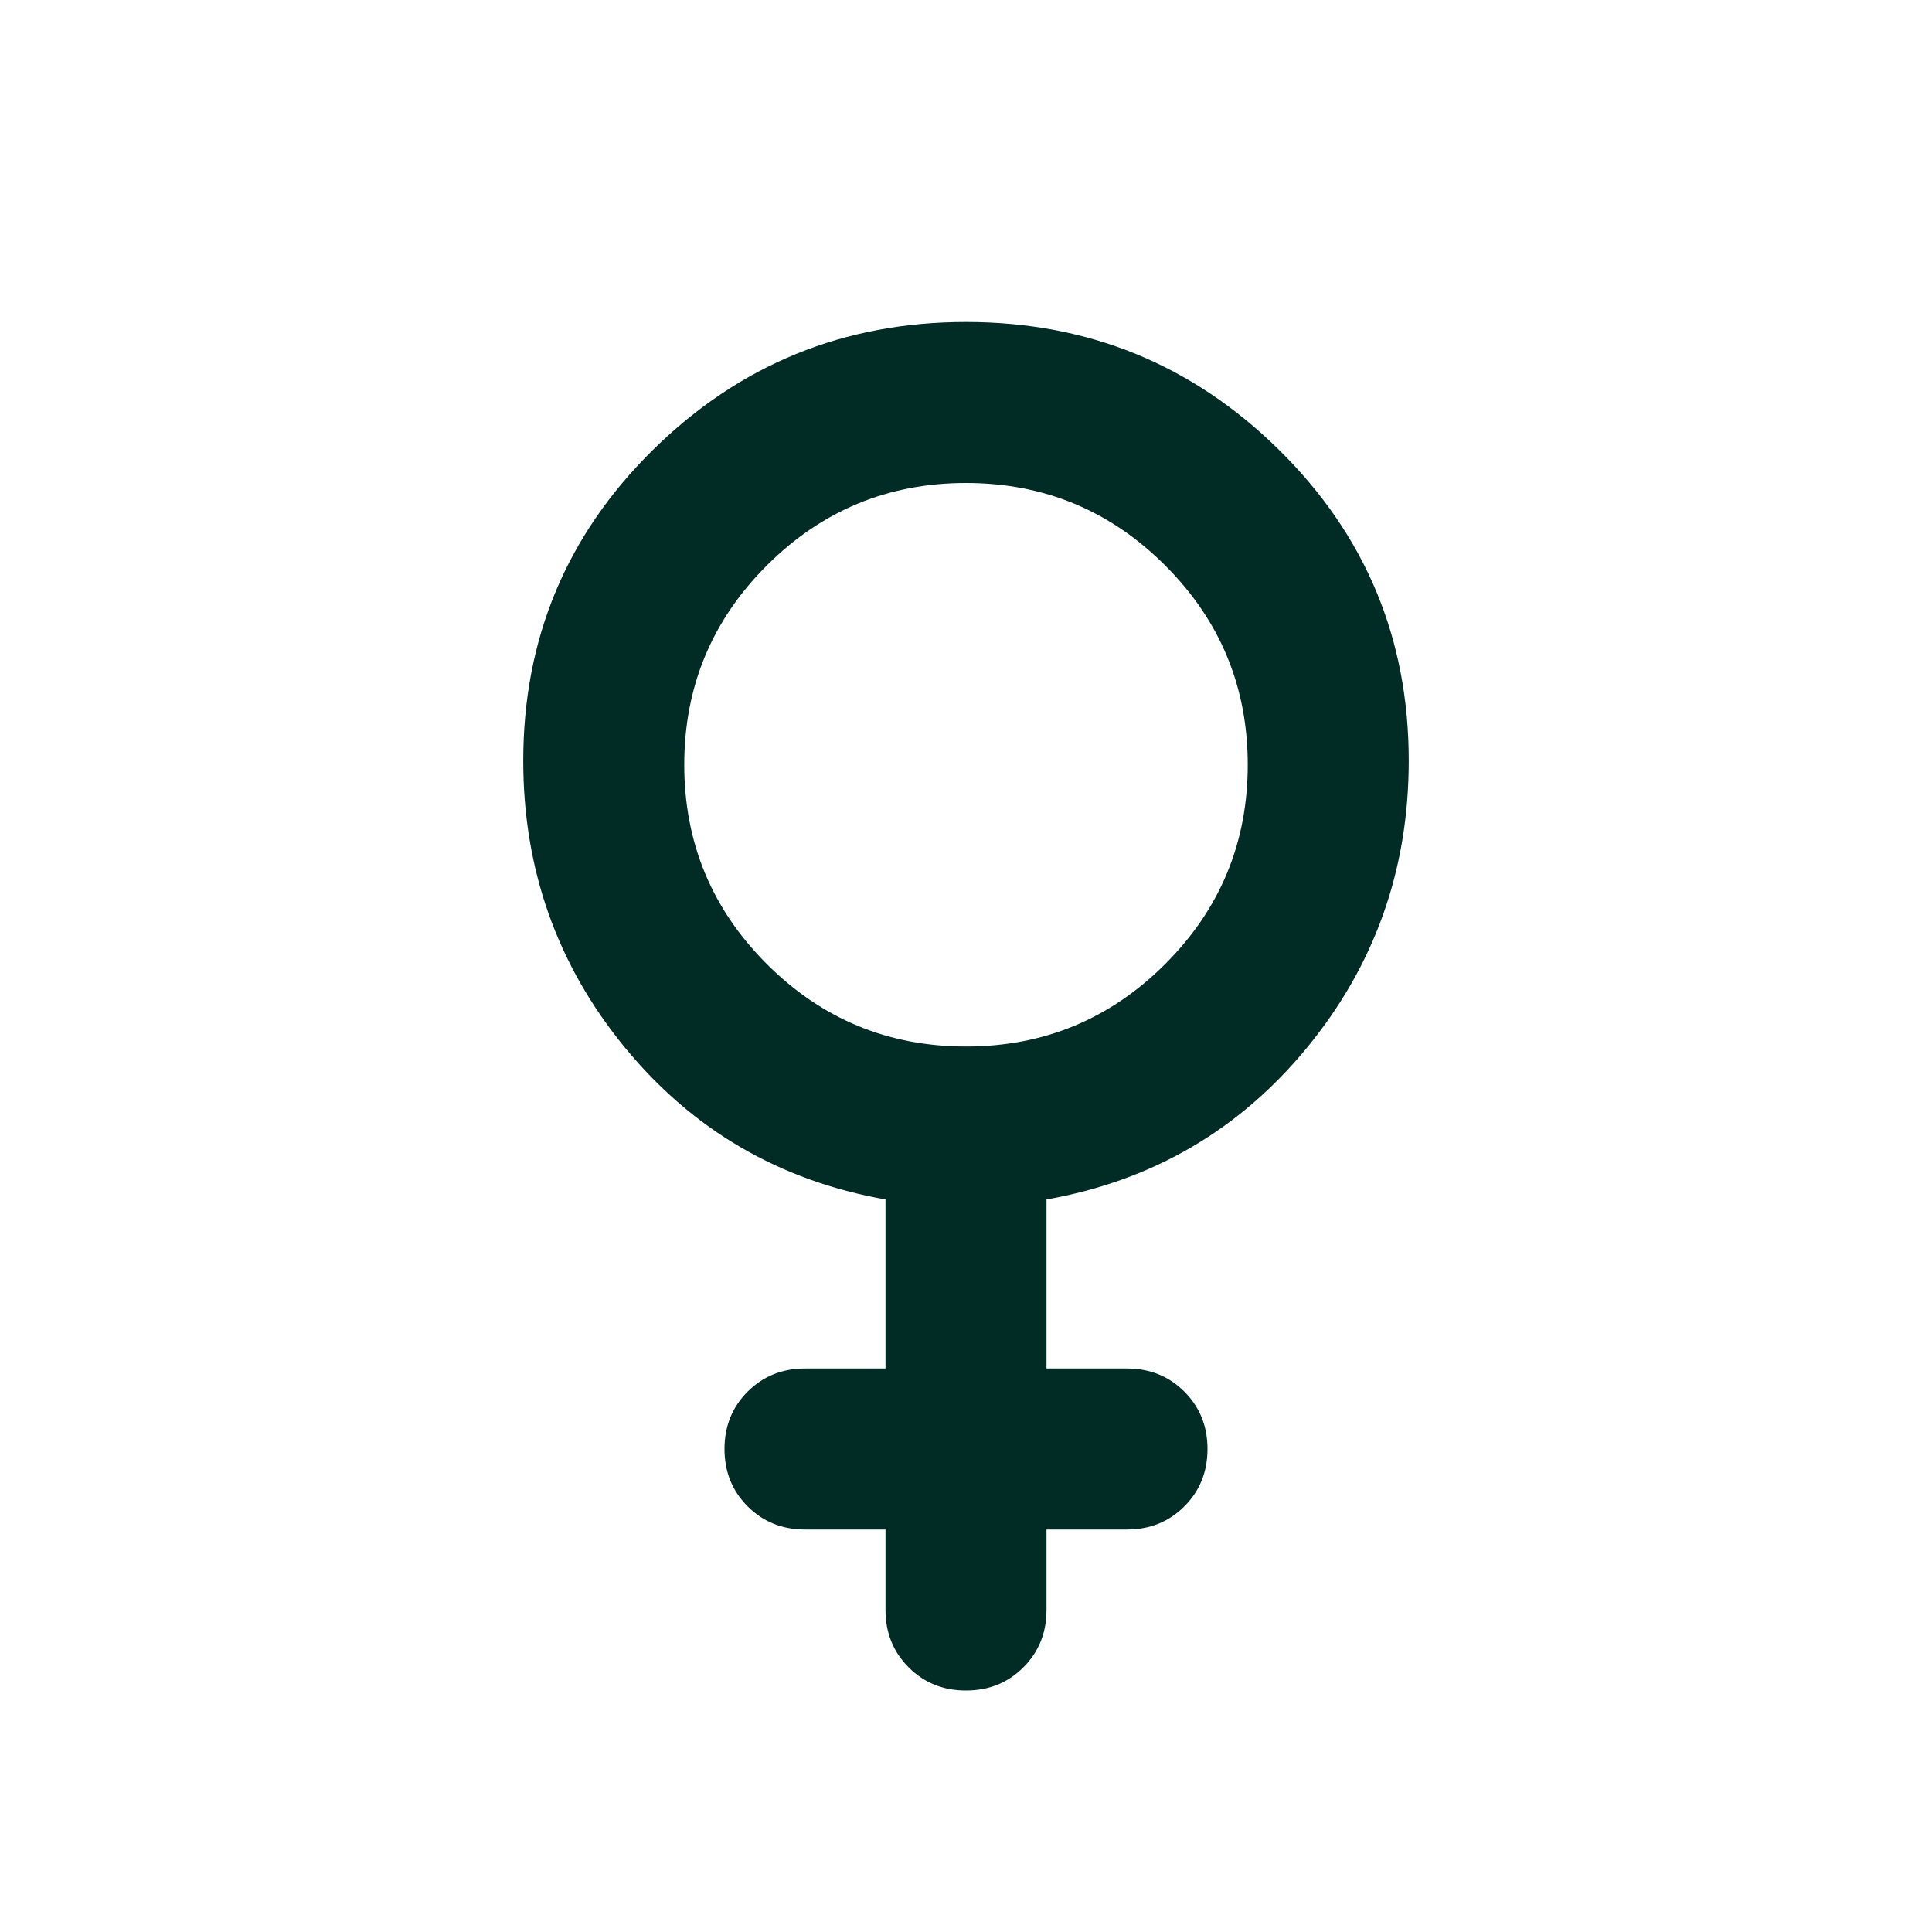 <svg width="48" height="48" viewBox="0 0 48 48" fill="none" xmlns="http://www.w3.org/2000/svg">
<mask id="mask0_40006379_82649" style="mask-type:alpha" maskUnits="userSpaceOnUse" x="0" y="0" width="48" height="48">
<rect width="48" height="48" fill="#D9D9D9"/>
</mask>
<g mask="url(#mask0_40006379_82649)">
<path d="M22 38H20C19.433 38 18.958 37.808 18.575 37.425C18.192 37.042 18 36.567 18 36C18 35.433 18.192 34.958 18.575 34.575C18.958 34.192 19.433 34 20 34H22V29.8C19.367 29.333 17.208 28.075 15.525 26.025C13.842 23.975 13 21.6 13 18.9C13 15.867 14.075 13.292 16.225 11.175C18.375 9.058 20.967 8 24 8C27.033 8 29.625 9.058 31.775 11.175C33.925 13.292 35 15.867 35 18.9C35 21.6 34.158 23.975 32.475 26.025C30.792 28.075 28.633 29.333 26 29.8V34H28C28.567 34 29.042 34.192 29.425 34.575C29.808 34.958 30 35.433 30 36C30 36.567 29.808 37.042 29.425 37.425C29.042 37.808 28.567 38 28 38H26V40C26 40.567 25.808 41.042 25.425 41.425C25.042 41.808 24.567 42 24 42C23.433 42 22.958 41.808 22.575 41.425C22.192 41.042 22 40.567 22 40V38ZM24 26C25.933 26 27.583 25.317 28.95 23.95C30.317 22.583 31 20.933 31 19C31 17.067 30.317 15.417 28.95 14.05C27.583 12.683 25.933 12 24 12C22.067 12 20.417 12.683 19.05 14.05C17.683 15.417 17 17.067 17 19C17 20.933 17.683 22.583 19.05 23.95C20.417 25.317 22.067 26 24 26Z" fill="#012B25"/>
</g>
</svg>
